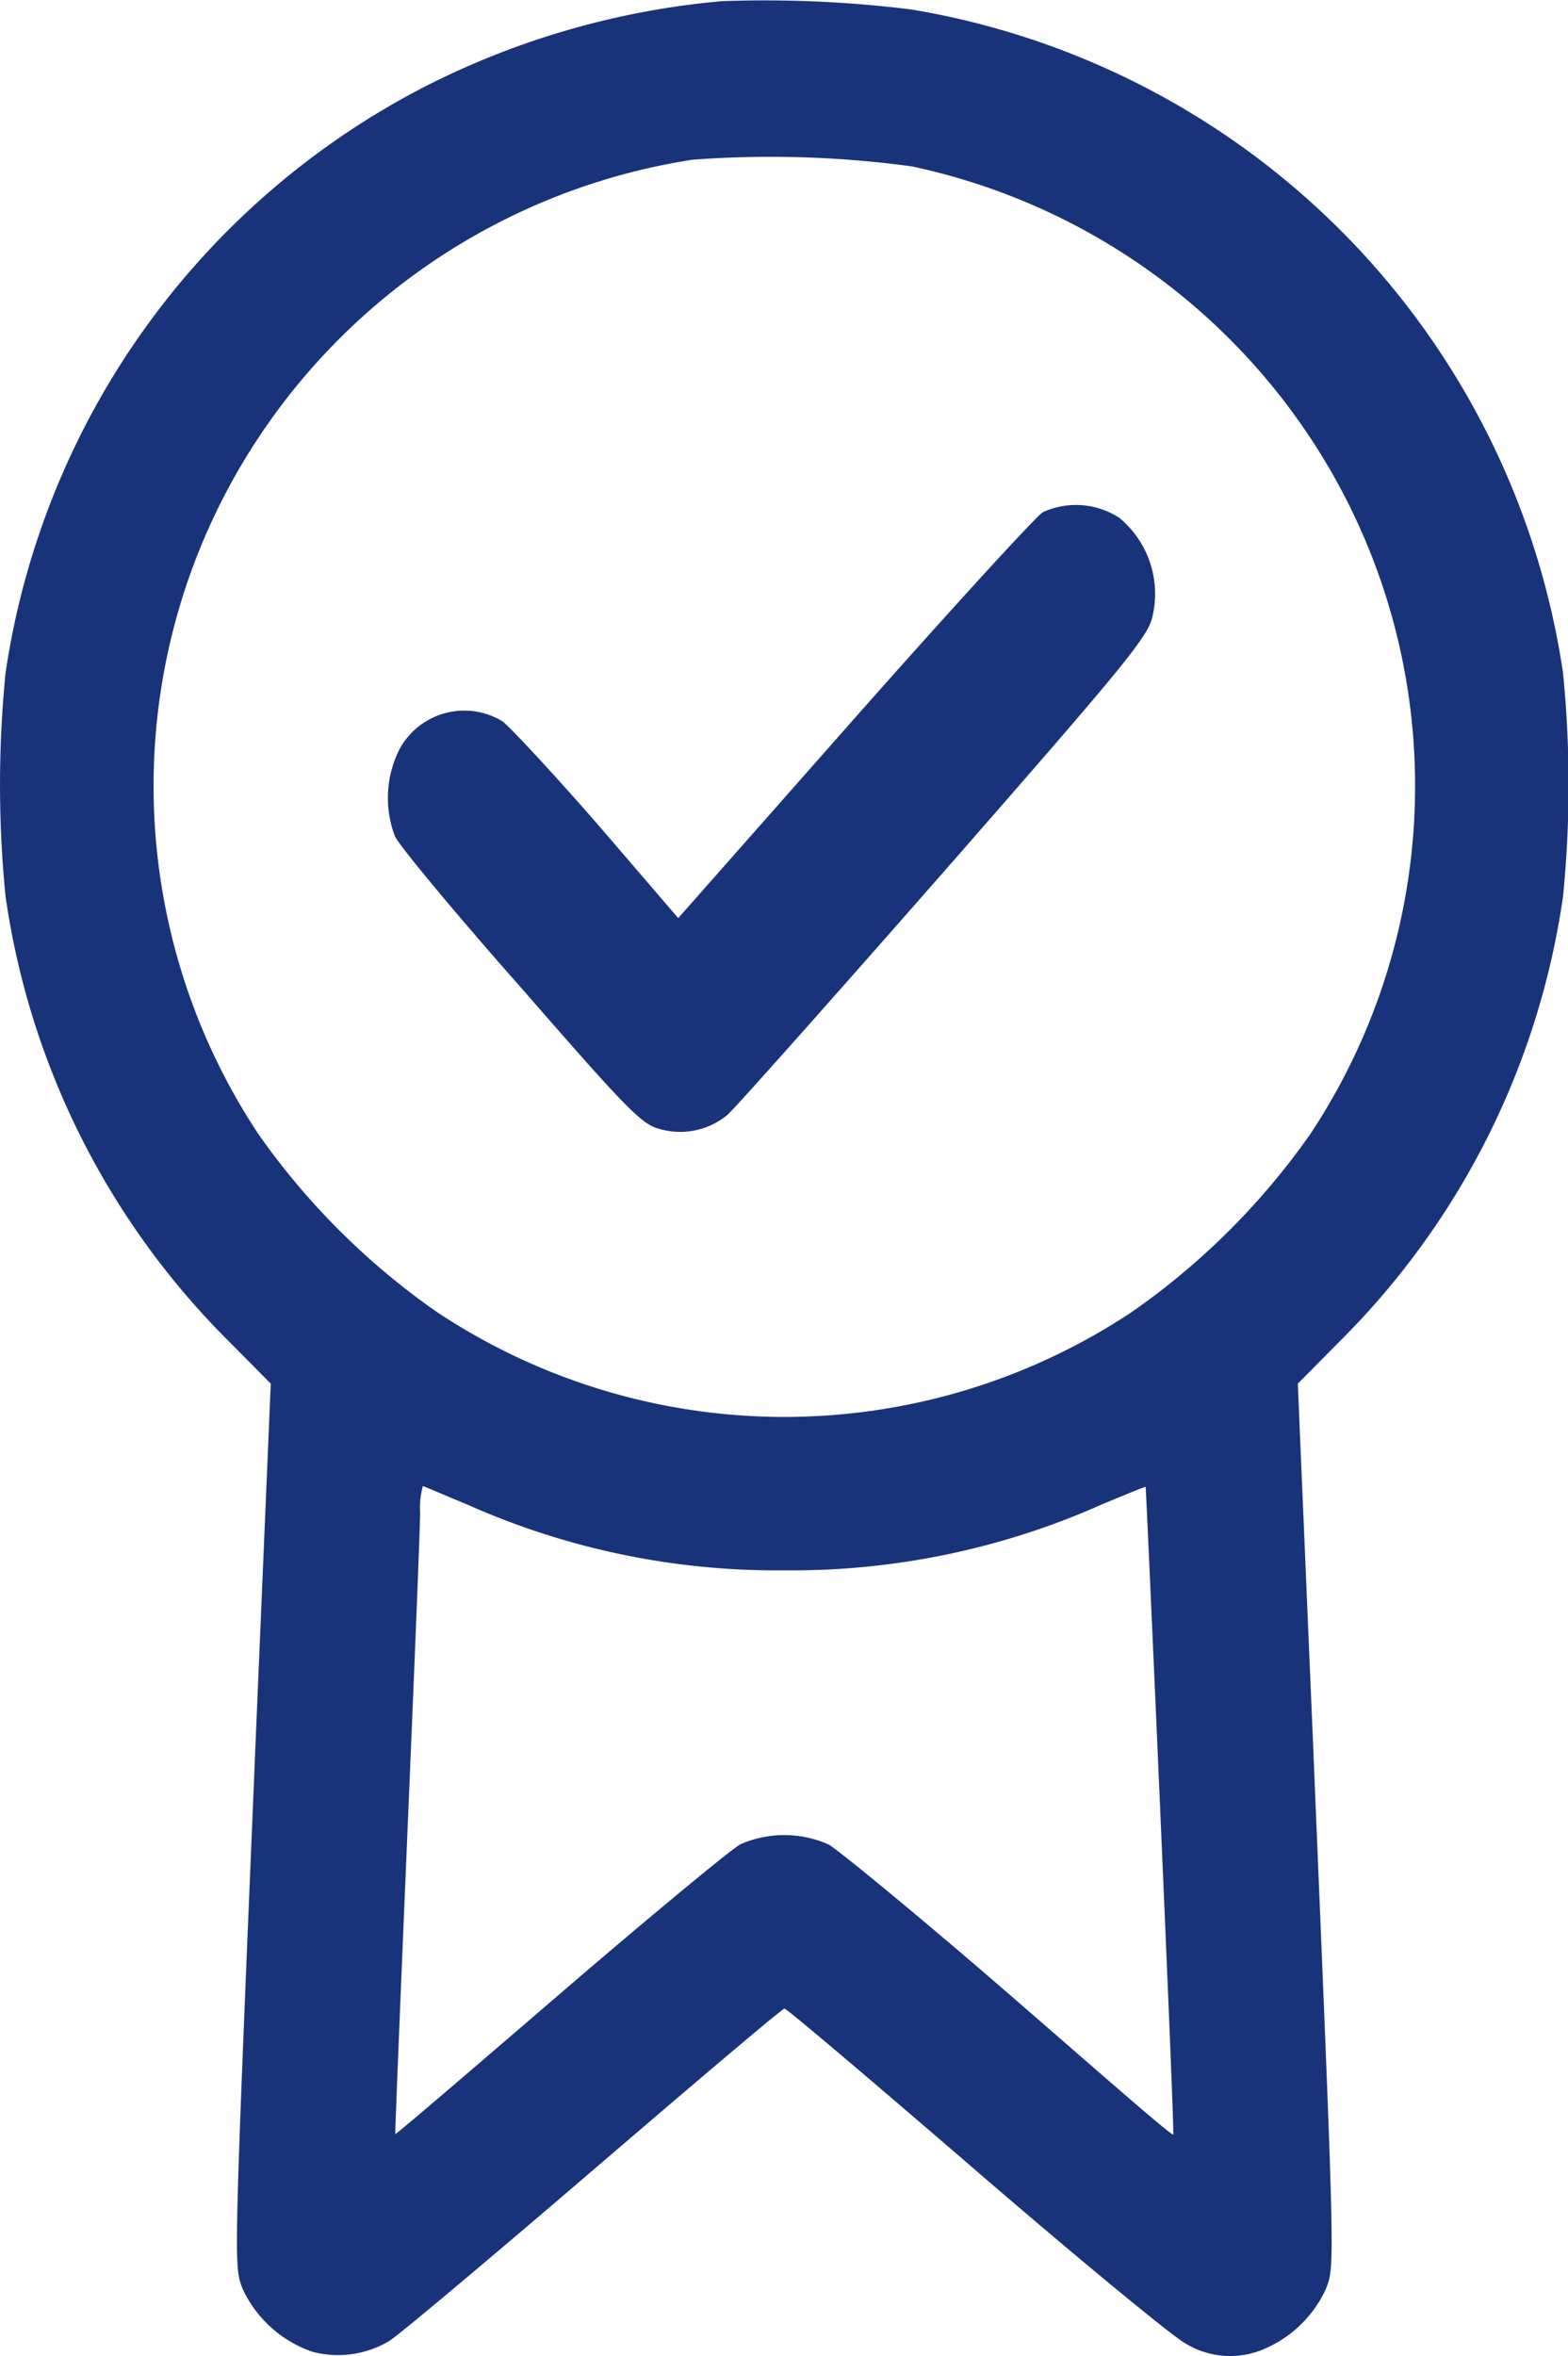 <svg xmlns="http://www.w3.org/2000/svg" width="16.116" height="24.207" viewBox="0 0 16.116 24.207"><g transform="translate(-85.7 511.657)"><path d="M93.119-511.645a8.34,8.34,0,0,0-3.047.875,8.107,8.107,0,0,0-4.315,6.028,11.623,11.623,0,0,0,0,2.295,8.057,8.057,0,0,0,2.295,4.571l.431.435-.151,3.563c-.232,5.574-.232,5.493-.137,5.74a1.23,1.23,0,0,0,.714.643,1.027,1.027,0,0,0,.79-.109c.095-.057,1.041-.852,2.1-1.76s1.94-1.656,1.964-1.656.9.743,1.959,1.656,2.03,1.713,2.162,1.784a.882.882,0,0,0,.762.076,1.226,1.226,0,0,0,.681-.634c.095-.246.095-.166-.137-5.74l-.151-3.563.431-.435a8.057,8.057,0,0,0,2.295-4.571,11.622,11.622,0,0,0,0-2.295,8.107,8.107,0,0,0-4.315-6.028,8.128,8.128,0,0,0-2.385-.79A12.23,12.23,0,0,0,93.119-511.645Zm1.964,1.7a6.541,6.541,0,0,1,4.287,3.113,6.477,6.477,0,0,1-.2,6.823,7.417,7.417,0,0,1-1.836,1.831,6.454,6.454,0,0,1-7.145,0,7.417,7.417,0,0,1-1.836-1.831,6.477,6.477,0,0,1-.2-6.823,6.547,6.547,0,0,1,4.665-3.184A10.772,10.772,0,0,1,95.083-509.946ZM90.5-496.2a7.8,7.8,0,0,0,3.26.677,7.825,7.825,0,0,0,3.265-.677c.241-.1.445-.185.45-.18s.3,6.634.284,6.653-.762-.639-1.684-1.438-1.76-1.486-1.86-1.542a1.124,1.124,0,0,0-.908,0c-.1.057-.937.748-1.86,1.542s-1.68,1.443-1.684,1.434.052-1.382.123-3.061.132-3.175.132-3.326a.837.837,0,0,1,.028-.27C90.053-496.39,90.257-496.3,90.5-496.2Z" transform="translate(0 0)" fill="#19337a"></path><path d="M177.9-396.676c-.077.049-.955,1.009-1.948,2.132l-1.8,2.039-.825-.96c-.456-.523-.9-1-.983-1.063a.757.757,0,0,0-1.055.284,1.108,1.108,0,0,0-.048.9c.048.1.628.8,1.3,1.559,1.06,1.216,1.233,1.4,1.415,1.445a.762.762,0,0,0,.7-.142c.072-.06,1.075-1.189,2.226-2.5,1.866-2.132,2.1-2.415,2.144-2.622a1.013,1.013,0,0,0-.341-1.014A.819.819,0,0,0,177.9-396.676Z" transform="translate(-81.481 -109.719)" fill="#19337a"></path></g></svg>